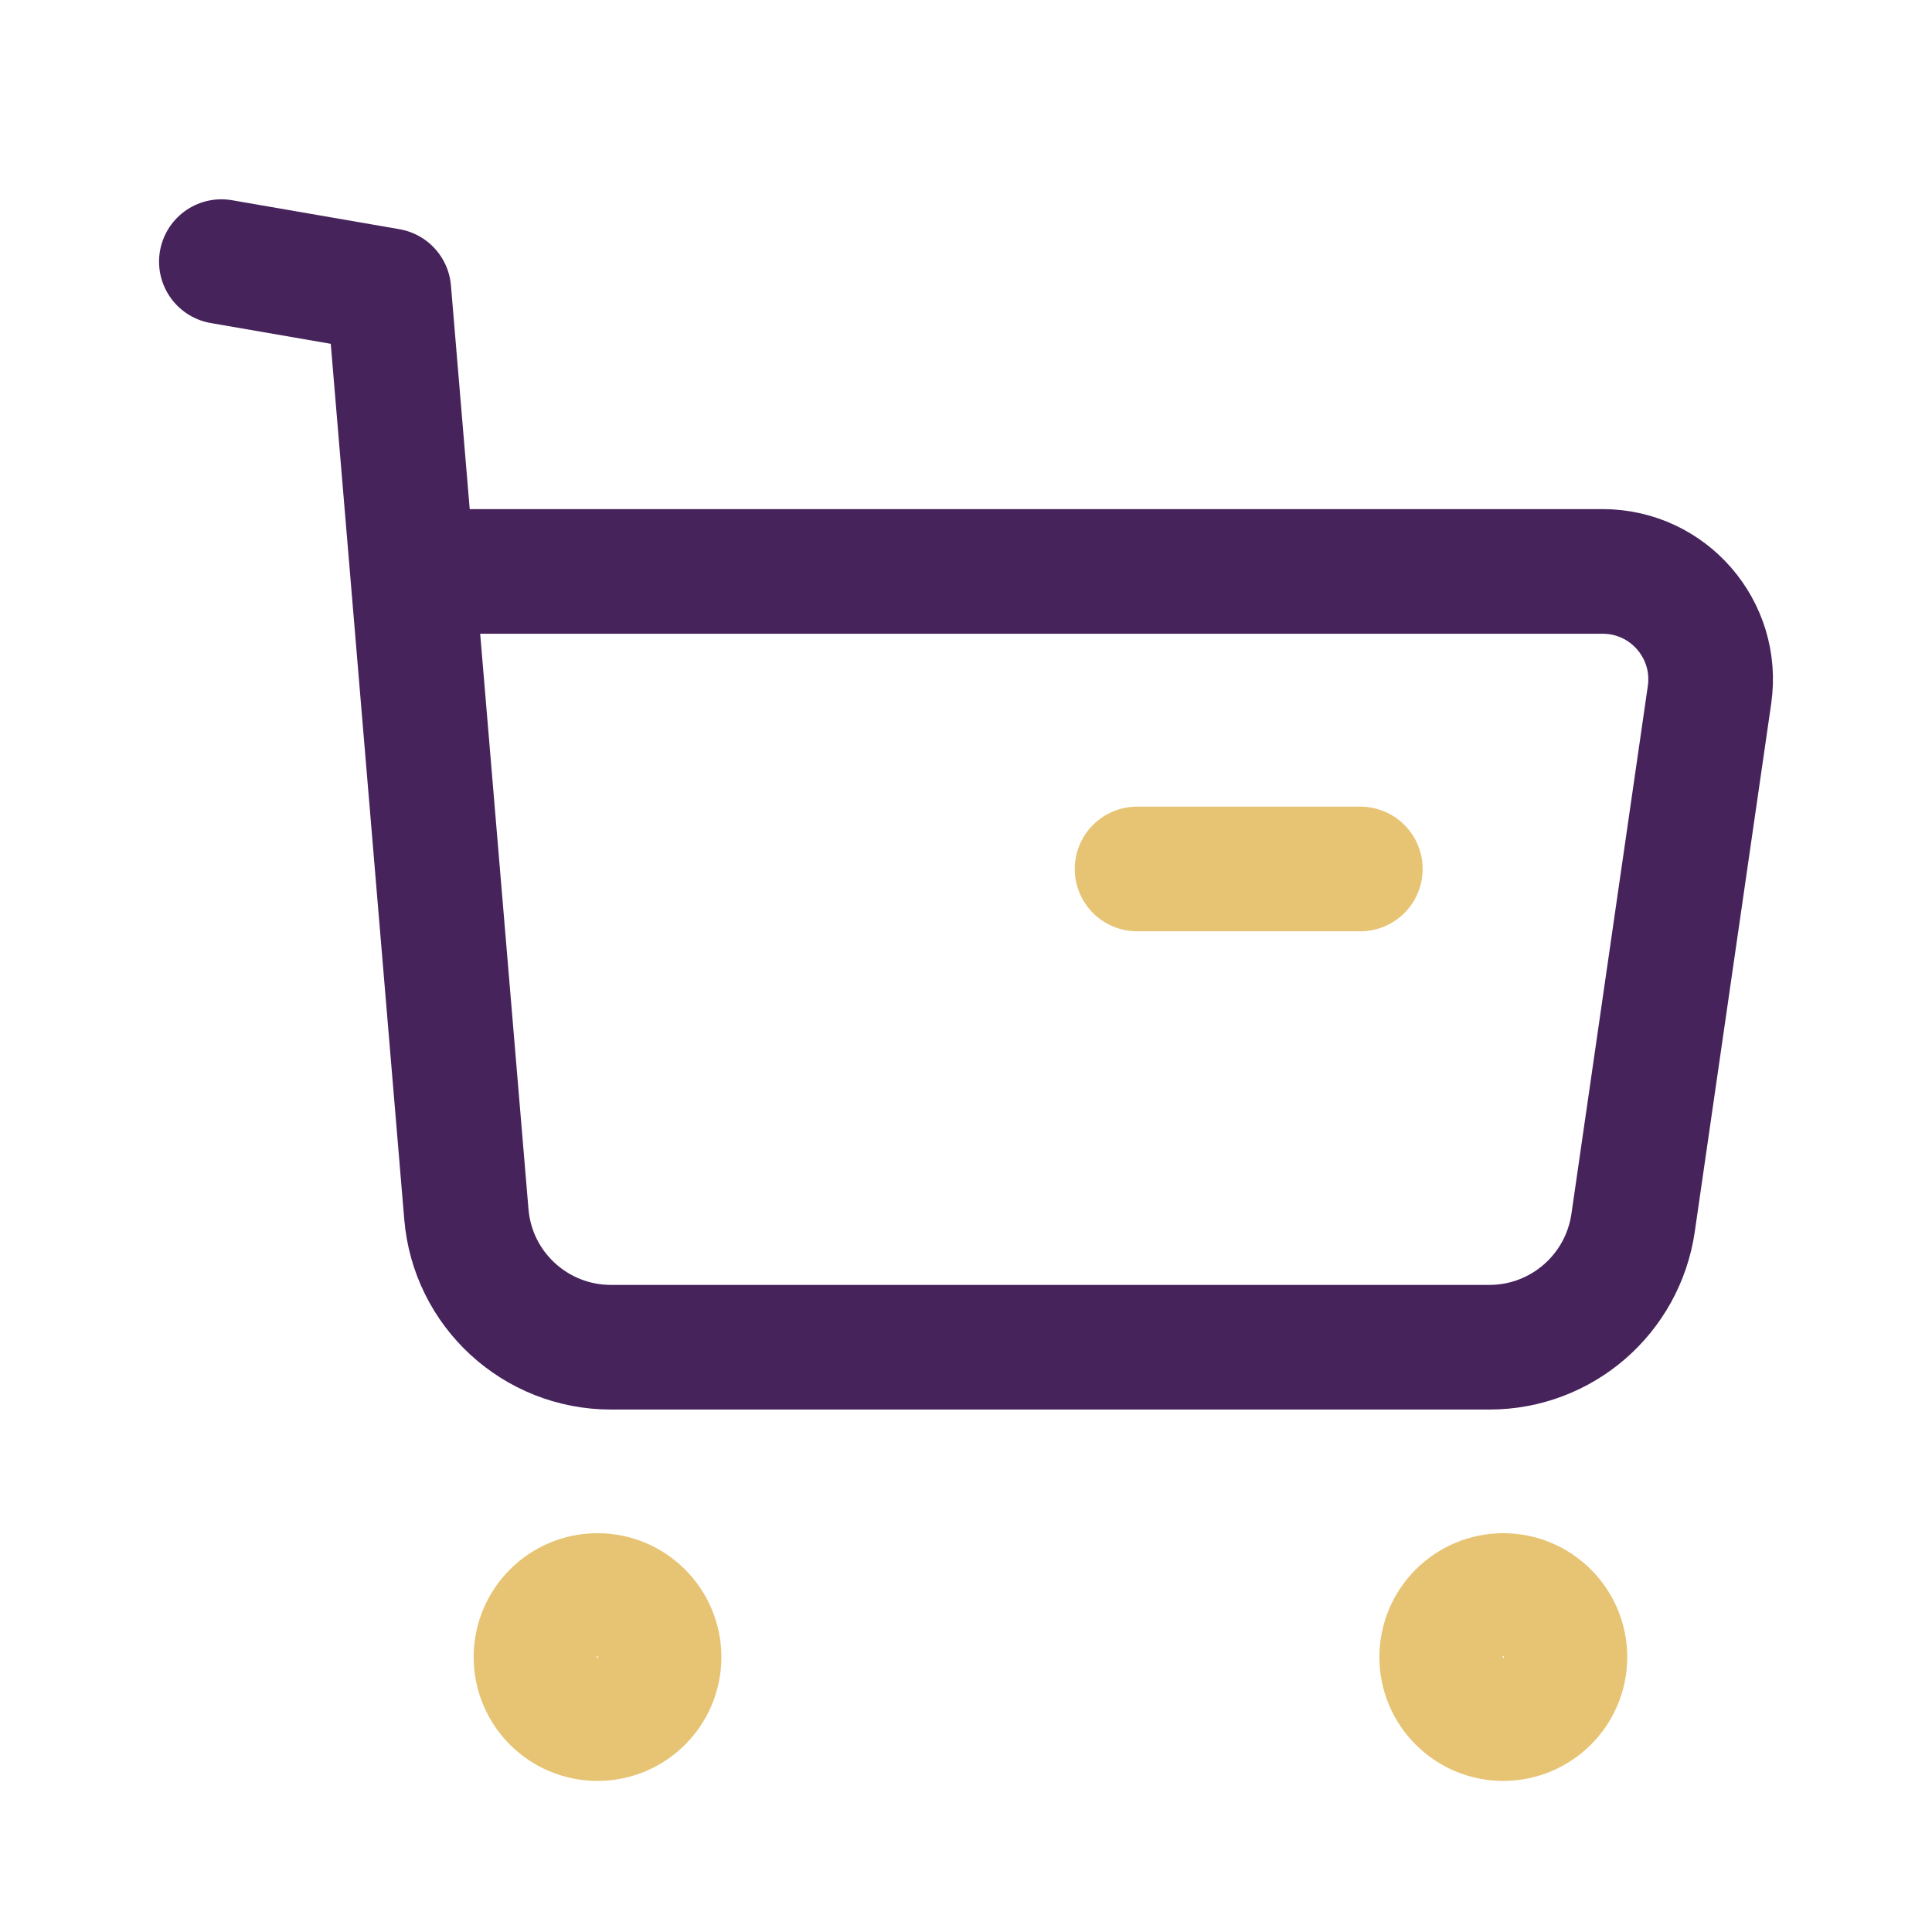 <?xml version="1.0" encoding="UTF-8"?> <svg xmlns="http://www.w3.org/2000/svg" width="31" height="31" viewBox="0 0 31 31" fill="none"><path fill-rule="evenodd" clip-rule="evenodd" d="M9.587 25.601C10.132 25.601 10.575 26.044 10.575 26.589C10.575 27.134 10.132 27.576 9.587 27.576C9.042 27.576 8.6 27.134 8.6 26.589C8.6 26.044 9.042 25.601 9.587 25.601Z" stroke="#E7C474" stroke-width="2" stroke-linecap="round" stroke-linejoin="round"></path><path fill-rule="evenodd" clip-rule="evenodd" d="M24.121 25.601C24.666 25.601 25.11 26.044 25.11 26.589C25.11 27.134 24.666 27.576 24.121 27.576C23.576 27.576 23.133 27.134 23.133 26.589C23.133 26.044 23.576 25.601 24.121 25.601Z" stroke="#E7C474" stroke-width="2" stroke-linecap="round" stroke-linejoin="round"></path><path d="M3.552 4.198L6.239 4.663L7.483 19.482C7.583 20.69 8.592 21.617 9.804 21.617H23.898C25.056 21.617 26.037 20.767 26.204 19.62L27.43 11.149C27.581 10.104 26.771 9.169 25.716 9.169H6.67" stroke="#47235C" stroke-width="2" stroke-linecap="round" stroke-linejoin="round"></path><path d="M18.245 13.943H21.827" stroke="#E7C474" stroke-width="2" stroke-linecap="round" stroke-linejoin="round"></path></svg> 